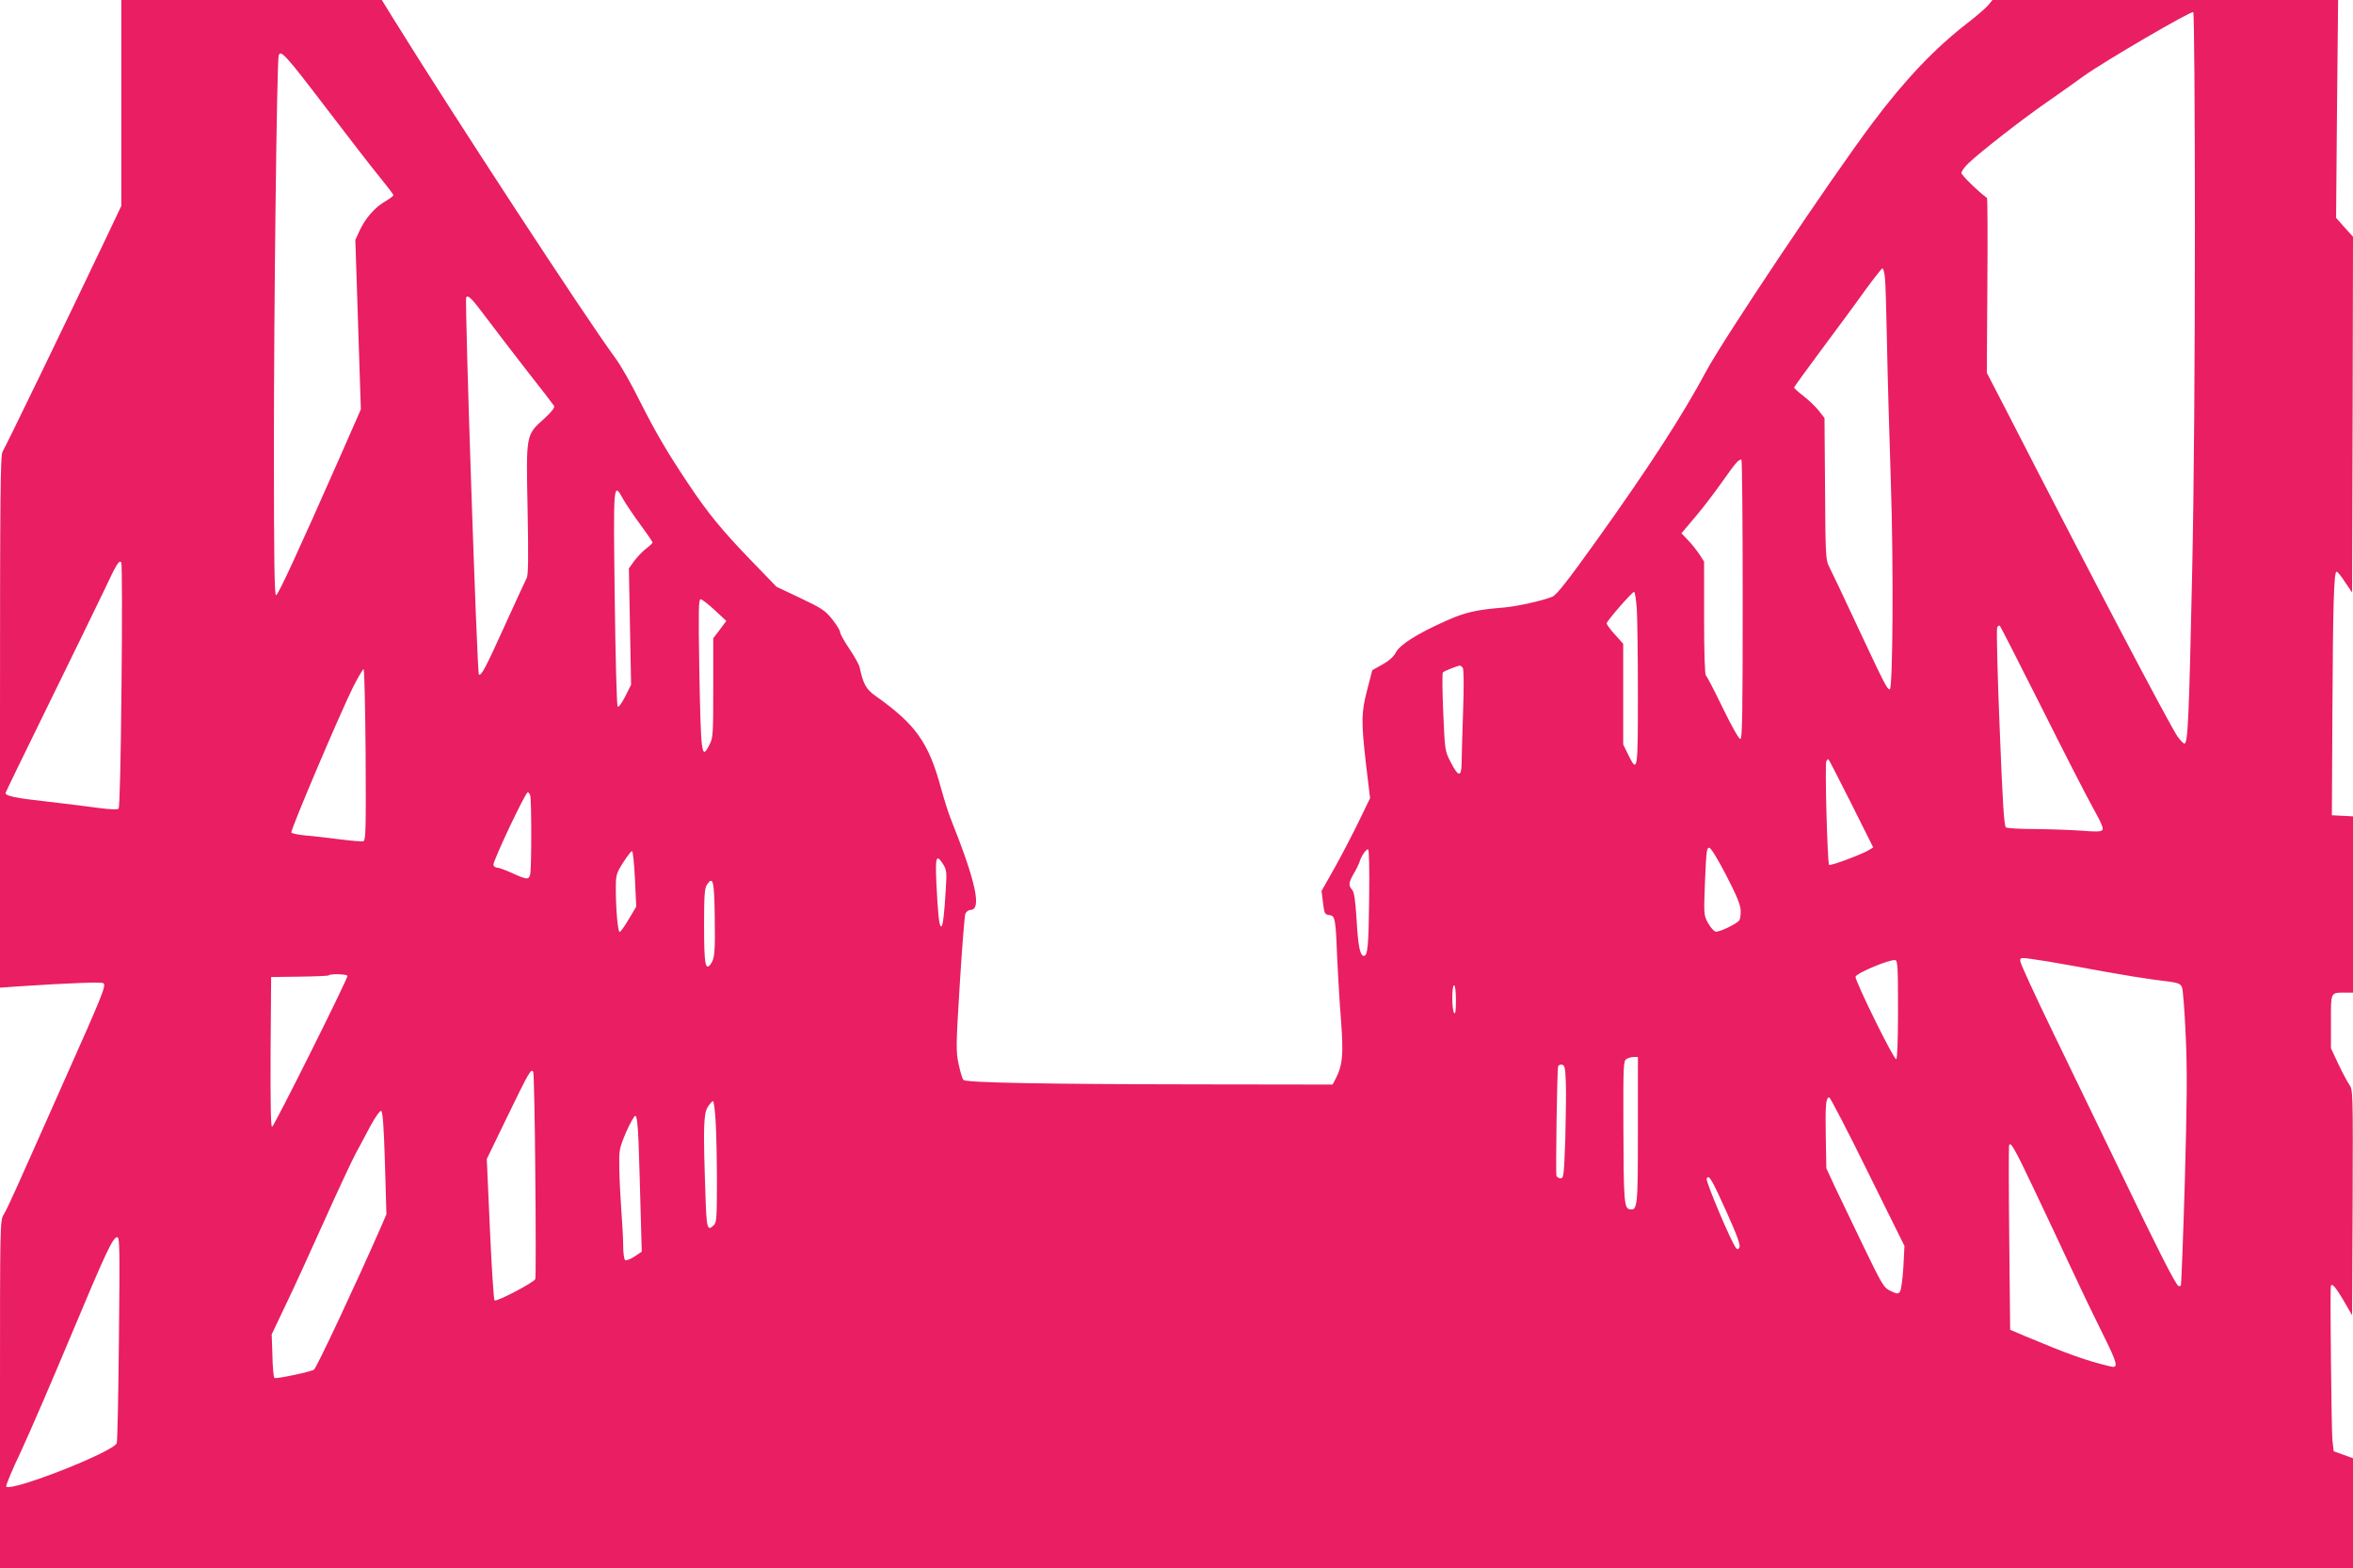 <?xml version="1.0" standalone="no"?>
<!DOCTYPE svg PUBLIC "-//W3C//DTD SVG 20010904//EN"
 "http://www.w3.org/TR/2001/REC-SVG-20010904/DTD/svg10.dtd">
<svg version="1.0" xmlns="http://www.w3.org/2000/svg"
 width="1280pt" height="853pt" viewBox="0 0 1280 853"
 preserveAspectRatio="xMidYMid meet">
<g transform="translate(0,853) scale(0.1,-0.1)"
fill="#e91e63" stroke="none">
<path d="M660 7970 l0 -560 -94 -198 c-190 -399 -538 -1118 -552 -1139 -12
-19 -14 -233 -14 -1469 l0 -1447 98 7 c288 19 457 25 465 17 14 -14 -2 -56
-214 -531 -283 -637 -306 -689 -329 -727 -20 -34 -20 -50 -20 -979 l0 -944
6400 0 6400 0 0 299 0 298 -52 19 -53 19 -7 60 c-5 47 -13 780 -9 833 2 28 22
8 68 -70 l48 -83 3 613 c2 606 2 614 -19 643 -11 16 -38 67 -60 113 l-39 84 0
145 c0 162 -3 157 76 157 l44 0 0 480 0 479 -57 3 -58 3 3 565 c3 587 8 760
23 760 5 0 26 -25 46 -57 l38 -56 3 967 2 968 -46 51 -46 52 5 593 6 592 -940
0 -940 0 -25 -30 c-14 -16 -64 -59 -112 -96 -178 -138 -338 -306 -515 -542
-225 -299 -812 -1176 -907 -1354 -125 -234 -308 -517 -594 -917 -159 -222
-218 -297 -241 -307 -55 -22 -188 -52 -265 -59 -150 -12 -214 -27 -315 -73
-155 -69 -248 -128 -271 -170 -12 -24 -38 -47 -74 -67 l-55 -31 -27 -104 c-33
-127 -34 -172 -7 -409 l22 -183 -59 -122 c-32 -66 -91 -180 -131 -252 l-74
-131 8 -64 c7 -60 10 -64 35 -67 31 -4 34 -16 43 -252 4 -80 12 -225 20 -322
14 -186 9 -243 -31 -320 l-15 -28 -722 1 c-835 1 -1272 9 -1286 24 -6 6 -17
44 -26 85 -15 70 -15 98 6 435 12 198 26 370 30 383 5 12 17 22 28 22 63 0 30
153 -108 498 -12 30 -35 103 -52 164 -67 248 -137 347 -356 502 -52 37 -67 64
-87 157 -3 14 -28 59 -56 100 -27 40 -50 81 -50 90 0 9 -19 40 -42 69 -38 48
-57 61 -173 116 l-131 62 -143 148 c-158 164 -232 255 -340 417 -114 171 -177
279 -263 450 -44 89 -103 193 -132 231 -163 222 -885 1326 -1206 1844 l-63
102 -709 0 -708 0 0 -560z m11280 -668 c0 -728 -5 -1427 -15 -1887 -17 -789
-23 -930 -42 -930 -6 0 -23 18 -38 39 -46 68 -485 903 -919 1750 l-118 228 3
474 c2 260 1 475 -2 477 -51 38 -139 124 -139 136 0 9 17 33 38 53 63 60 292
239 418 326 65 46 160 112 209 148 106 77 584 356 596 348 5 -3 9 -526 9
-1162z m-10341 866 c33 -40 135 -172 227 -293 92 -121 200 -260 241 -310 40
-49 73 -92 73 -97 0 -4 -20 -19 -45 -34 -56 -32 -108 -92 -139 -159 l-23 -50
15 -461 15 -461 -116 -264 c-223 -505 -332 -742 -345 -747 -9 -3 -12 172 -12
820 0 744 16 2084 26 2116 7 24 24 11 83 -60z m8655 -1150 c3 -29 8 -190 11
-358 3 -168 13 -507 21 -755 15 -444 11 -1125 -6 -1125 -14 0 -27 25 -170 330
-78 168 -151 321 -161 340 -17 32 -19 65 -21 420 l-3 386 -32 41 c-18 22 -55
58 -83 79 -27 21 -50 41 -50 46 0 4 67 96 148 205 81 109 188 253 236 321 49
67 92 122 96 122 5 0 11 -24 14 -52z m-7609 -216 c44 -59 143 -188 220 -287
78 -99 145 -186 149 -193 5 -9 -12 -31 -52 -68 -102 -92 -100 -81 -92 -494 5
-263 4 -360 -5 -375 -6 -11 -60 -128 -120 -260 -103 -228 -128 -275 -140 -264
-10 10 -78 2036 -69 2051 10 16 32 -7 109 -110z m6835 -1532 c0 -629 -2 -760
-13 -760 -8 0 -50 75 -96 170 -45 93 -86 172 -91 175 -6 4 -10 123 -10 313 l0
307 -26 40 c-15 22 -42 57 -62 77 l-35 37 75 89 c42 49 108 136 148 193 71
101 87 119 103 119 4 0 7 -342 7 -760z m-6088 541 c16 -27 57 -89 93 -137 36
-49 65 -91 65 -95 0 -4 -16 -19 -36 -34 -19 -15 -48 -45 -64 -67 l-29 -40 6
-316 6 -317 -32 -64 c-19 -37 -36 -60 -41 -55 -5 5 -12 271 -16 592 -8 638 -8
634 48 533z m-2731 -1013 c-4 -416 -10 -661 -16 -667 -7 -6 -44 -5 -110 4 -55
8 -183 23 -283 35 -166 18 -222 30 -222 46 0 3 108 225 239 492 132 268 264
541 296 607 69 148 85 173 95 154 4 -8 5 -310 1 -671z m8243 420 c3 -50 6
-261 6 -470 0 -415 -2 -427 -53 -323 l-27 55 0 274 0 274 -45 50 c-25 27 -45
55 -45 61 0 12 138 171 149 171 5 0 11 -41 15 -92z m-5016 -7 l63 -59 -35 -47
-36 -47 0 -269 c0 -251 -1 -273 -20 -309 -44 -87 -47 -66 -56 413 -5 314 -4
377 7 377 8 0 42 -27 77 -59z m7216 -526 c118 -236 244 -482 279 -545 48 -86
62 -118 53 -126 -8 -9 -39 -9 -111 -3 -55 4 -167 8 -250 9 -82 0 -156 4 -163
9 -10 6 -18 130 -34 538 -12 292 -18 538 -14 548 4 11 10 15 16 9 4 -5 105
-202 224 -439z m-3147 213 c6 -8 7 -101 2 -238 -4 -124 -8 -251 -8 -282 -1
-77 -18 -75 -59 5 -32 62 -32 63 -41 272 -5 116 -6 213 -2 217 6 7 78 36 92
37 4 1 11 -5 16 -11z m-5968 -473 c2 -398 1 -466 -12 -471 -8 -3 -65 2 -128
10 -63 8 -147 18 -187 21 -39 4 -75 11 -77 16 -7 10 265 649 336 792 27 53 53
97 57 97 4 0 9 -209 11 -465z m8081 -265 l120 -240 -23 -14 c-32 -21 -207 -87
-217 -81 -9 6 -24 550 -15 564 3 6 8 11 11 11 2 0 58 -108 124 -240z m-7186
44 c8 -20 8 -402 0 -431 -8 -30 -18 -29 -97 7 -37 17 -74 30 -82 30 -9 0 -18
6 -21 14 -6 15 174 396 187 396 4 0 10 -7 13 -16z m6508 -439 c58 -112 77
-160 77 -190 1 -22 -3 -45 -7 -51 -12 -19 -110 -66 -129 -62 -10 2 -28 23 -41
46 -24 43 -24 46 -17 228 7 163 9 185 24 182 9 -2 48 -65 93 -153z m-1944
-127 c-3 -257 -8 -308 -29 -308 -20 0 -31 51 -39 192 -7 111 -13 155 -25 168
-20 23 -19 38 9 87 14 23 28 53 32 65 10 32 34 68 46 68 6 0 8 -103 6 -272z
m-3994 111 l7 -151 -41 -69 c-22 -38 -45 -69 -49 -69 -10 0 -21 125 -21 234 0
77 2 84 40 144 22 34 43 62 48 62 5 0 12 -68 16 -151z m1677 79 c18 -30 20
-43 14 -133 -8 -140 -16 -205 -25 -205 -11 0 -18 66 -26 233 -7 148 -1 164 37
105z m-1243 -279 c3 -198 0 -235 -23 -265 -28 -37 -35 4 -35 211 0 167 3 204
16 223 33 47 39 22 42 -169z m7250 -249 c70 -12 208 -36 307 -55 99 -18 223
-38 275 -45 128 -15 138 -17 149 -39 6 -10 15 -129 21 -265 9 -194 7 -361 -5
-798 -9 -304 -19 -556 -21 -560 -3 -5 -9 -6 -14 -3 -17 10 -116 206 -310 610
-109 225 -277 573 -374 773 -97 200 -176 372 -176 383 0 23 -7 23 148 -1z
m-813 -263 c0 -170 -4 -268 -10 -269 -14 -2 -227 432 -221 449 8 21 186 95
216 90 13 -2 15 -40 15 -270z m-8435 184 c0 -20 -400 -821 -410 -821 -7 0 -9
123 -8 408 l3 407 153 2 c85 1 156 4 160 7 9 10 102 7 102 -3z m6030 -133 c0
-57 -3 -78 -10 -68 -13 20 -13 150 0 150 6 0 10 -34 10 -82z m990 -706 c0
-421 -2 -439 -46 -430 -29 5 -32 53 -33 450 -1 330 0 358 17 367 9 6 27 11 40
11 l22 0 0 -398z m-392 258 c2 -52 0 -191 -3 -307 -7 -196 -9 -213 -25 -213
-10 0 -20 6 -23 13 -5 15 3 576 9 595 2 8 12 12 21 10 15 -3 18 -17 21 -98z
m-5606 -505 c3 -303 3 -556 0 -563 -6 -18 -212 -126 -222 -116 -4 5 -16 180
-25 389 l-17 380 111 229 c121 249 130 265 142 244 3 -7 9 -261 11 -563z
m7248 21 l200 -404 -6 -116 c-4 -64 -12 -123 -18 -132 -11 -14 -16 -14 -51 3
-37 17 -45 30 -148 243 -60 124 -130 270 -156 325 l-46 100 -3 169 c-3 172 0
216 19 216 5 0 100 -182 209 -404z m-6267 272 c4 -62 7 -211 7 -330 0 -184 -2
-219 -16 -232 -37 -37 -41 -23 -47 181 -12 345 -10 423 13 461 11 17 24 32 28
32 5 0 12 -51 15 -112z m-1799 -224 l8 -280 -32 -74 c-130 -296 -348 -762
-362 -771 -19 -12 -208 -52 -215 -45 -5 4 -10 59 -11 122 l-4 115 77 162 c43
89 138 297 212 462 74 165 150 327 168 360 18 33 54 100 79 148 26 48 53 86
59 84 9 -2 15 -86 21 -283z m1380 104 c3 -84 8 -251 11 -370 l6 -217 -40 -27
c-22 -14 -45 -23 -50 -19 -6 3 -11 39 -11 78 0 40 -5 126 -10 192 -5 66 -10
168 -11 226 -2 103 -1 109 36 198 22 50 45 91 51 91 8 0 14 -45 18 -152z
m7591 -248 c59 -124 150 -317 202 -429 52 -112 128 -270 169 -352 83 -166 90
-193 47 -183 -135 32 -232 67 -468 166 l-80 34 -5 494 c-3 272 -3 501 -1 508
7 26 29 -12 136 -238z m-1671 -127 c55 -122 75 -177 68 -189 -7 -12 -10 -13
-19 -2 -26 32 -164 360 -159 375 11 28 27 0 110 -184z m-8747 -685 c-3 -304
-8 -560 -12 -569 -19 -48 -572 -265 -601 -236 -4 4 31 89 79 189 47 101 167
379 267 618 196 468 234 550 258 550 13 0 14 -64 9 -552z"/>
</g>
</svg>
